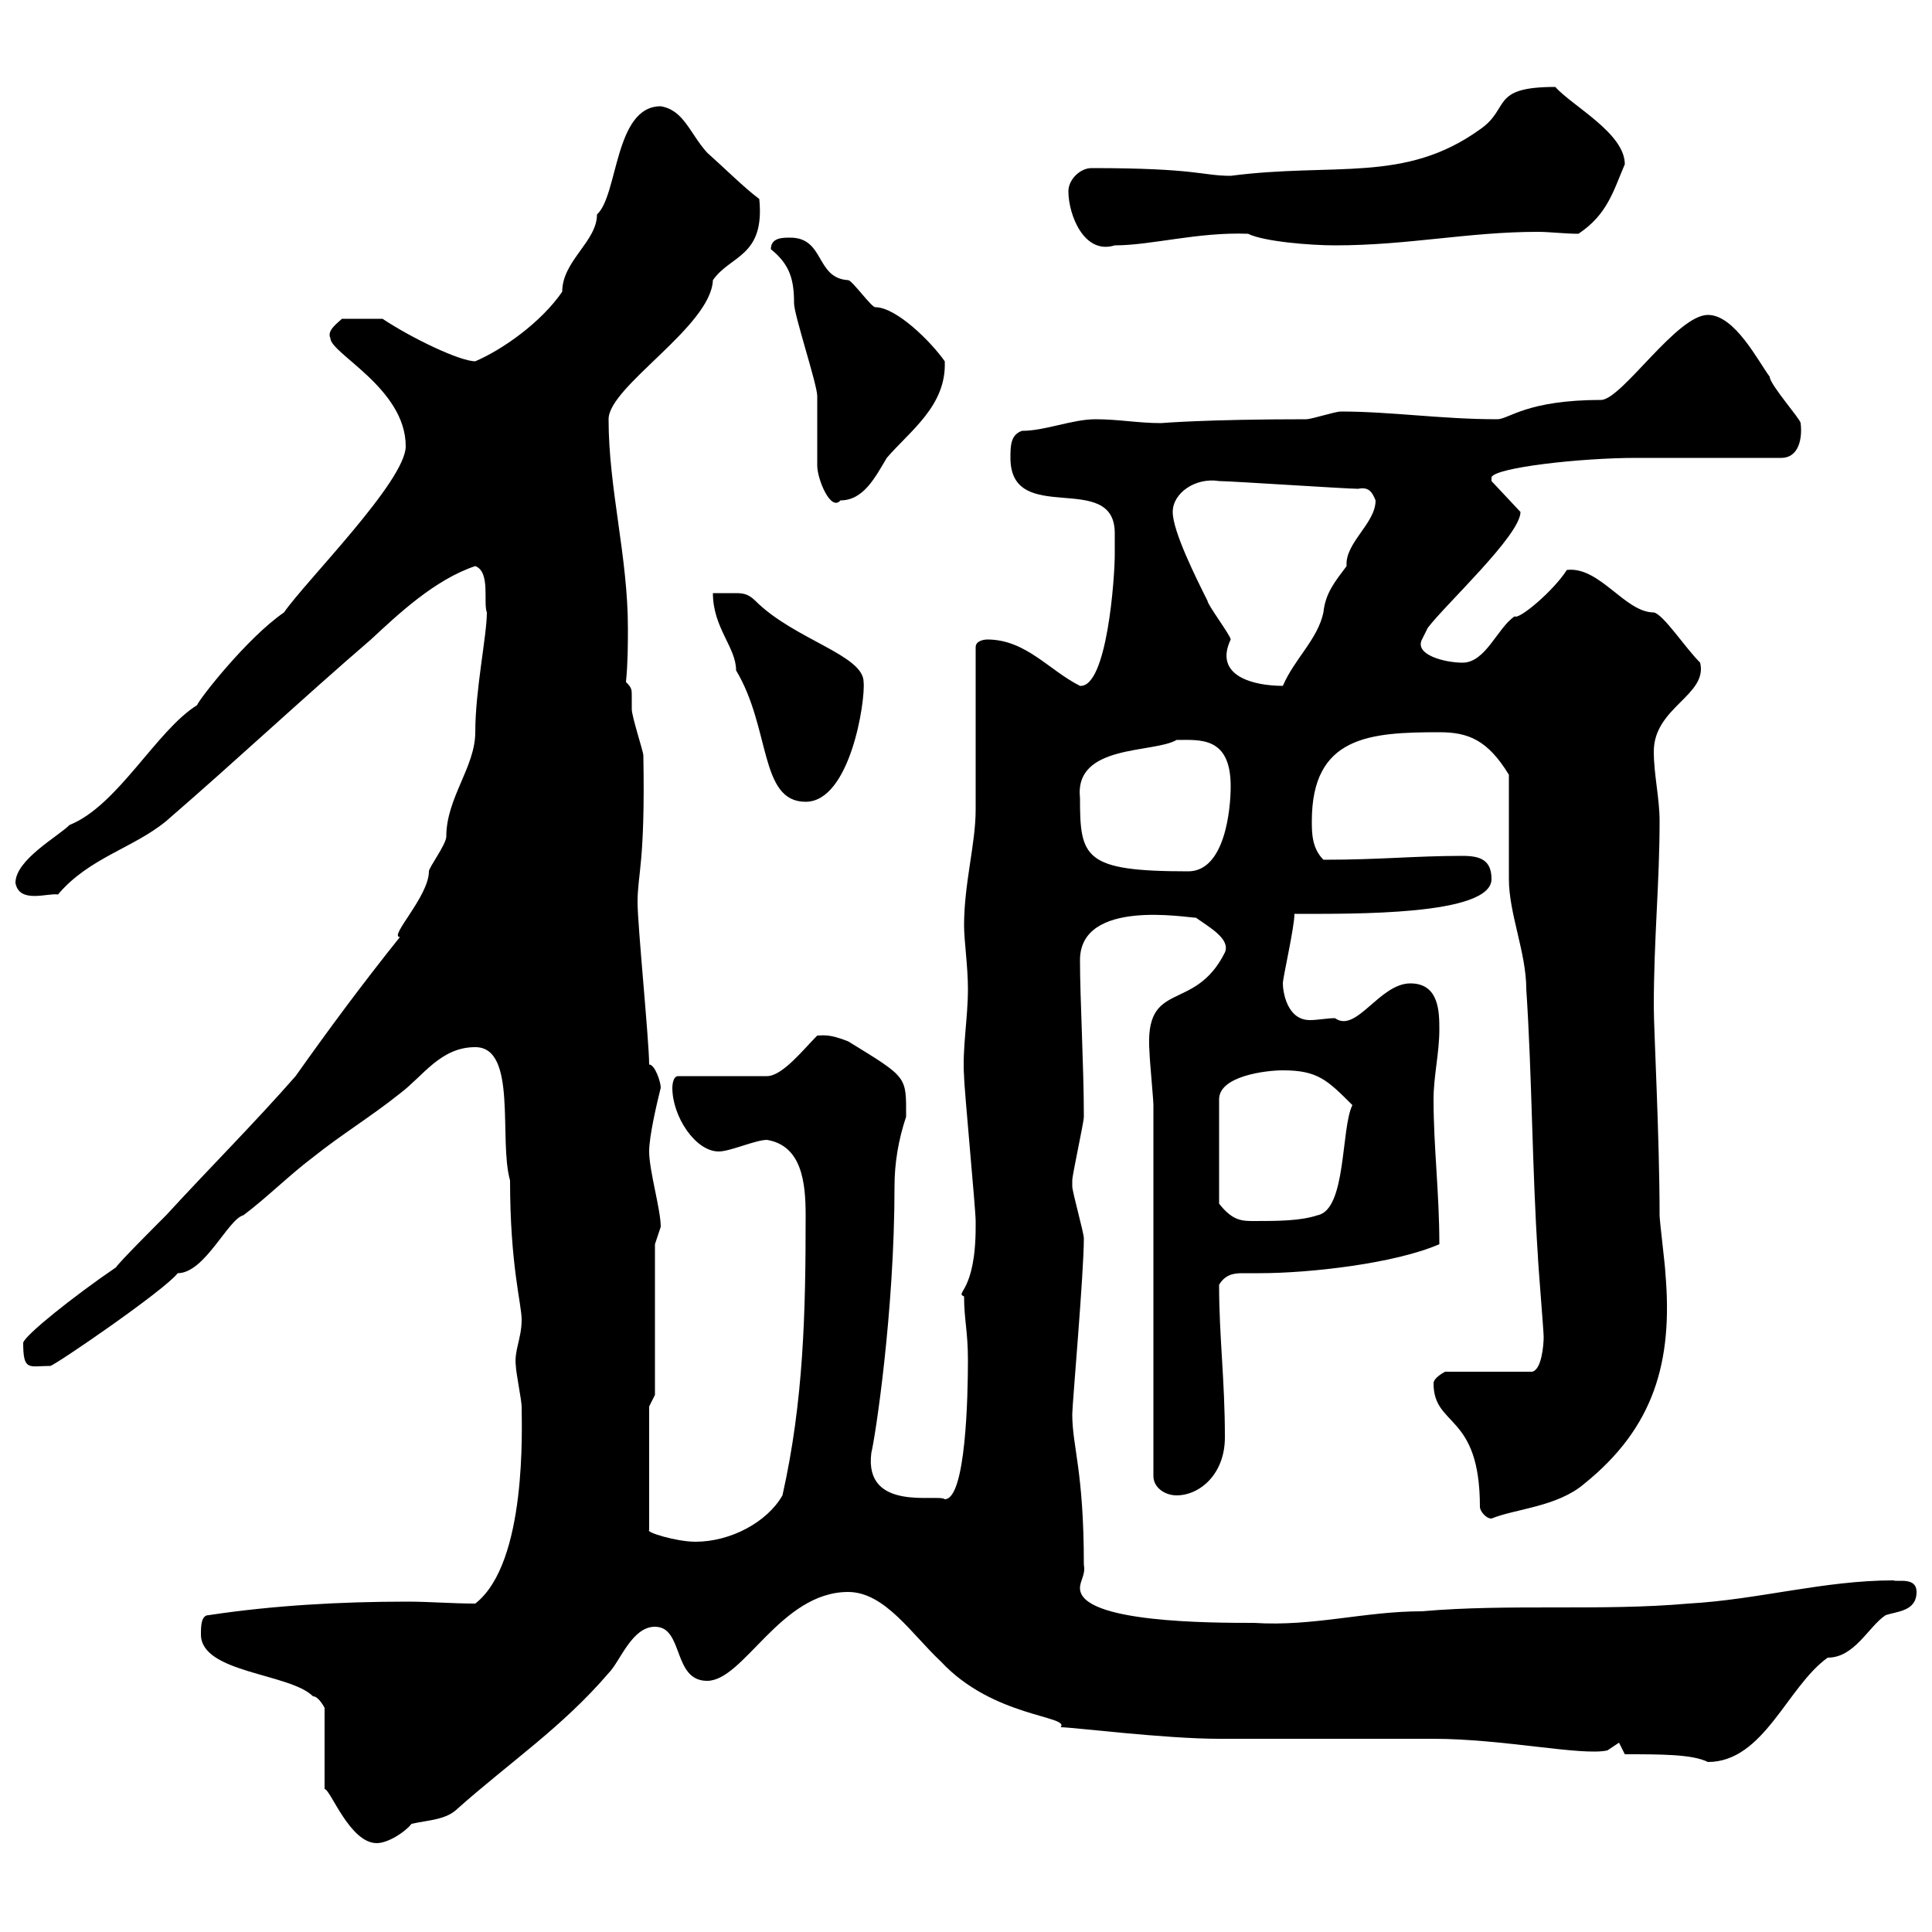 <svg xmlns="http://www.w3.org/2000/svg" xmlns:xlink="http://www.w3.org/1999/xlink" width="300" height="300"><path d="M31.20 253.80C31.20 259.80 45 259.80 48.60 263.40C49.50 263.40 50.40 265.20 50.40 265.20L50.40 277.80C51.30 277.80 54.30 286.20 58.50 286.20C60.30 286.20 63 284.40 63.90 283.20C66.60 282.60 69.30 282.60 71.10 280.80C79.20 273.60 87.30 268.20 94.50 259.80C96.30 258 98.10 252.60 101.70 252.60C106.20 252.60 104.40 261 109.80 261C115.50 261 121.20 247.20 131.70 247.20C137.40 247.20 141.60 253.80 146.10 258C154.20 266.70 166.20 266.40 164.70 268.20C166.50 268.20 180.90 270 189.30 270C192.90 270 219 270 222.60 270C233.40 270 245.70 272.70 249.60 271.80L251.40 270.60L252.30 272.40C258 272.40 262.80 272.40 265.20 273.60C273.90 273.60 277.50 261.90 283.80 257.40C288 257.40 290.10 252.60 292.80 250.80C294.60 250.20 297.60 250.20 297.60 247.20C297.60 244.80 294.60 245.70 294 245.40C283.20 245.40 273 248.40 262.20 249C248.70 250.20 234.30 249 220.80 250.20C211.80 250.20 204 252.60 194.70 252C188.10 252 167.70 252 167.70 246.60C167.70 245.40 168.60 244.50 168.30 243C168.30 228.30 166.50 224.70 166.50 219.60C166.50 218.10 168.30 197.70 168.30 192.30C168.30 191.40 166.50 185.10 166.50 184.20C166.50 183.30 166.50 183.30 166.50 183.30C166.50 182.40 168.30 174.30 168.30 173.40C168.30 165.60 167.70 155.10 167.70 149.10C167.70 139.50 184.20 142.50 185.70 142.50C187.80 144 191.10 145.80 190.20 147.90C185.40 157.50 177.60 151.80 178.50 163.50C178.50 164.40 179.10 170.70 179.10 171.60L179.10 229.20C179.10 231 180.90 232.20 182.70 232.20C186.30 232.20 190.20 228.90 190.20 223.20C190.20 214.20 189.30 207.60 189.30 199.50C190.20 198 191.40 197.70 192.90 197.70C193.50 197.70 194.70 197.70 195.60 197.70C203.40 197.70 216.60 196.20 223.50 193.20C223.50 185.10 222.60 178.20 222.60 170.70C222.60 167.10 223.50 163.50 223.50 159.90C223.50 157.20 223.50 152.70 219 152.70C214.20 152.70 210.60 160.50 207.30 158.10C206.10 158.10 204.60 158.40 203.40 158.40C199.80 158.40 199.20 153.90 199.20 152.70C199.20 151.80 201 144 201 141.90C210 141.90 231.60 142.20 231.60 136.50C231.60 133.50 229.80 132.90 227.10 132.90C219.60 132.90 214.50 133.50 205.50 133.50C203.70 131.70 203.70 129.30 203.70 127.50C203.70 114.30 212.70 113.70 223.50 113.70C228 113.70 231 114.90 234.30 120.30C234.30 122.70 234.30 133.50 234.30 136.50C234.30 141.90 237 147.90 237 153.60C237.90 167.10 237.90 181.50 238.80 195C238.80 195.90 239.70 206.70 239.70 207.60C239.70 208.80 239.40 212.70 237.90 213L224.40 213C224.40 213 222.60 213.90 222.60 214.80C222.60 221.70 229.80 219.30 229.80 234C229.80 234.60 230.70 235.80 231.60 235.80C235.20 234.30 241.80 234 246 230.40C256.80 221.70 259.80 211.50 258.60 197.70C258.60 196.80 257.70 189.60 257.70 188.70C257.70 176.70 256.80 159.90 256.80 156.30C256.80 145.80 257.70 137.10 257.70 127.50C257.70 123.90 256.80 120.30 256.80 116.70C256.80 109.80 265.20 108 264 102.90C261.60 100.50 258.30 95.40 256.80 95.10C252.30 95.10 248.40 87.90 243.30 88.50C241.20 91.80 235.80 96.30 235.20 95.70C232.50 97.50 230.70 102.90 227.10 102.90C224.40 102.90 219.60 101.70 220.80 99.30C220.80 99.30 221.70 97.50 221.70 97.50C224.40 93.90 236.10 83.10 236.10 79.50L231.60 74.70C231.60 74.70 231.60 74.70 231.60 74.10C232.20 72.60 245.40 71.10 254.10 71.10L276.60 71.10C279.30 71.10 279.90 68.10 279.60 65.70C279.60 65.10 274.80 59.70 274.80 58.50C273 56.10 269.40 48.90 265.20 48.90C260.40 48.90 252 61.80 248.70 62.10C237 62.10 234.30 65.10 232.50 65.10C223.80 65.10 216 63.90 208.20 63.90C207.30 63.90 203.70 65.10 202.80 65.10C187.20 65.10 180.30 65.70 180.30 65.70C176.70 65.70 173.70 65.10 170.10 65.10C166.50 65.10 162.30 66.90 158.70 66.90C156.90 67.50 156.90 69.30 156.90 71.10C156.90 81.90 173.10 72.90 173.10 82.80C173.10 83.40 173.10 84.60 173.10 86.10C173.10 89.70 171.90 106.80 167.70 106.50C162.90 104.10 159.30 99.30 153.30 99.30C153.30 99.30 151.50 99.30 151.50 100.50C151.50 104.10 151.50 122.10 151.50 125.70C151.50 131.10 149.70 137.10 149.70 143.70C149.70 146.10 150.30 150 150.30 153.60C150.30 158.10 149.40 162.90 149.70 167.10C149.70 168.90 151.50 187.80 151.50 189.60C151.50 189.60 151.50 189.60 151.50 190.50C151.50 200.70 148.20 200.70 149.70 201.30C149.70 204.90 150.30 206.70 150.30 211.20C150.30 216.60 150 232.80 146.70 232.80C145.80 231.90 134.10 234.90 135.30 225.60C135.90 223.20 138.90 203.70 138.90 184.20C138.90 180.60 139.50 177 140.70 173.40C140.70 167.10 141 167.40 131.70 161.70C128.70 160.50 127.80 160.80 126.90 160.80C124.80 162.90 121.50 167.10 119.10 167.10L105.30 167.10C104.40 167.10 104.40 168.90 104.40 168.90C104.40 173.40 108 178.80 111.60 178.80C113.40 178.80 117.30 177 119.10 177C124.50 177.90 125.10 183.60 125.10 188.70C125.10 203.70 124.80 217.50 121.50 232.20C119.10 236.40 113.40 239.40 108 239.40C105 239.40 100.20 237.90 100.80 237.60L100.80 218.40L101.70 216.60L101.70 193.20C101.70 193.20 102.60 190.50 102.60 190.50C102.60 187.80 100.80 181.80 100.80 178.80C100.80 176.40 102 171.30 102.60 168.90C102.60 168 101.70 165.30 100.80 165.30C100.80 161.70 99 143.70 99 140.10C99 135.60 100.20 134.10 99.90 117.30C99.90 116.70 98.10 111.30 98.10 110.10C98.10 108.90 98.10 108.30 98.10 108C98.10 107.10 98.10 106.80 97.20 105.90C97.50 102.90 97.50 99.90 97.50 97.50C97.50 86.40 94.50 75.90 94.50 65.10C94.50 60 110.40 50.70 110.70 43.50C113.40 39.60 118.80 39.90 117.90 30.90C115.50 29.10 112.50 26.10 109.80 23.70C107.10 20.70 106.20 17.10 102.60 16.50C95.40 16.50 96 30.30 92.70 33.30C92.70 37.50 87.30 40.50 87.30 45.30C84 50.10 78 54.30 73.80 56.10C71.40 56.10 63.90 52.50 59.40 49.50L53.10 49.50C52.50 50.10 50.70 51.30 51.30 52.50C51.30 54.90 63 60.30 63 69.30C63 74.70 47.40 90.30 44.10 95.10C38.40 99 30.90 108.60 30.60 109.50C24.30 113.40 18.30 125.10 10.80 128.10C9 129.90 2.40 133.50 2.40 137.10C3 140.40 7.50 138.60 9 138.90C13.80 133.20 20.70 131.70 25.80 127.50C36.90 117.90 46.80 108.60 57.60 99.30C61.80 95.40 67.50 90 73.80 87.90C76.20 88.80 75 93.60 75.60 95.10C75.60 98.70 73.80 107.10 73.80 113.70C73.80 119.10 69.30 123.90 69.30 129.90C69.30 131.10 66.60 134.70 66.60 135.30C66.60 139.20 60.30 145.50 62.10 145.50C56.10 153 51 159.90 45.90 167.10C39.60 174.30 32.40 181.50 25.80 188.70C24 190.50 18.60 195.90 18 196.80C11.40 201.30 3.90 207.30 3.60 208.50C3.60 213 4.50 212.10 7.80 212.10C8.40 212.10 25.50 200.40 27.60 197.70C31.80 197.70 35.40 189.30 37.80 188.70C41.40 186 45 182.40 48.60 179.70C53.10 176.10 57.60 173.40 62.10 169.80C65.70 167.10 68.40 162.60 73.80 162.60C80.40 162.60 77.40 177 79.20 183.30C79.20 196.50 81 202.50 81 204.90C81 207.90 79.80 209.70 80.10 212.10C80.10 213 81 217.50 81 218.40C81 221.40 81.90 242.70 73.80 249C70.20 249 66.60 248.70 63.30 248.70C52.80 248.70 42.30 249.30 32.40 250.80C31.20 250.80 31.20 252.60 31.20 253.80ZM199.20 166.20C204.60 166.20 206.10 167.70 210 171.60C208.20 175.20 209.10 187.80 204.60 188.70C201.90 189.60 198.30 189.60 194.70 189.60C192.90 189.60 191.40 189.60 189.30 186.90L189.30 170.70C189.30 167.10 196.50 166.20 199.20 166.20ZM167.70 123.90C166.80 115.50 179.10 117 182.70 114.90C186.30 114.90 191.10 114.30 191.10 122.10C191.10 125.70 190.20 135.30 184.50 135.30C168.30 135.30 167.70 133.20 167.70 123.90ZM110.70 92.10C110.70 97.50 114.30 100.50 114.30 104.10C119.70 113.10 117.90 124.50 125.10 124.50C132 124.50 134.40 108.90 134.10 105.90C134.10 101.70 123.30 99.30 117.30 93.30C116.10 92.10 115.20 92.10 114 92.10C112.80 92.10 111.90 92.10 110.70 92.10ZM182.10 79.50C182.10 76.50 185.70 74.10 189.30 74.70C191.10 74.70 209.10 75.90 210.90 75.90C212.40 75.60 213 76.20 213.60 77.70C213.60 81.30 208.80 84.30 209.10 87.90C207.30 90.30 205.80 92.10 205.50 95.10C204.60 99.30 201 102.30 199.20 106.50C194.70 106.50 188.40 105 191.10 99.30C191.10 98.70 187.50 93.90 187.50 93.30C185.70 89.70 182.10 82.50 182.10 79.50ZM119.70 38.70C122.70 41.10 123.30 43.50 123.30 47.10C123.30 48.90 126.90 59.70 126.90 61.50C126.90 62.10 126.90 71.10 126.90 72.30C126.90 74.40 129 79.50 130.50 77.70C134.10 77.70 135.90 74.10 137.70 71.10C141.30 66.90 147 63 146.70 56.10C144.60 53.10 139.20 47.70 135.90 47.70C135.30 47.70 132.30 43.50 131.70 43.50C126.60 43.20 128.10 36.90 122.70 36.90C121.50 36.90 119.70 36.90 119.70 38.70ZM165.90 29.70C165.90 33.30 168.30 39.60 173.10 38.10C178.80 38.10 186 36 193.80 36.30C196.20 37.50 203.40 38.10 207.30 38.10C218.70 38.10 228 36 238.80 36C240.60 36 243 36.30 245.10 36.30C249.60 33.30 250.50 29.70 252.30 25.50C252.30 20.70 244.20 16.50 241.50 13.50C231.30 13.50 234.60 16.80 229.80 20.10C218.10 28.50 207.30 25.20 191.10 27.30C186.60 27.30 186 26.10 169.50 26.10C167.70 26.10 165.90 27.90 165.90 29.70Z"/></svg>
